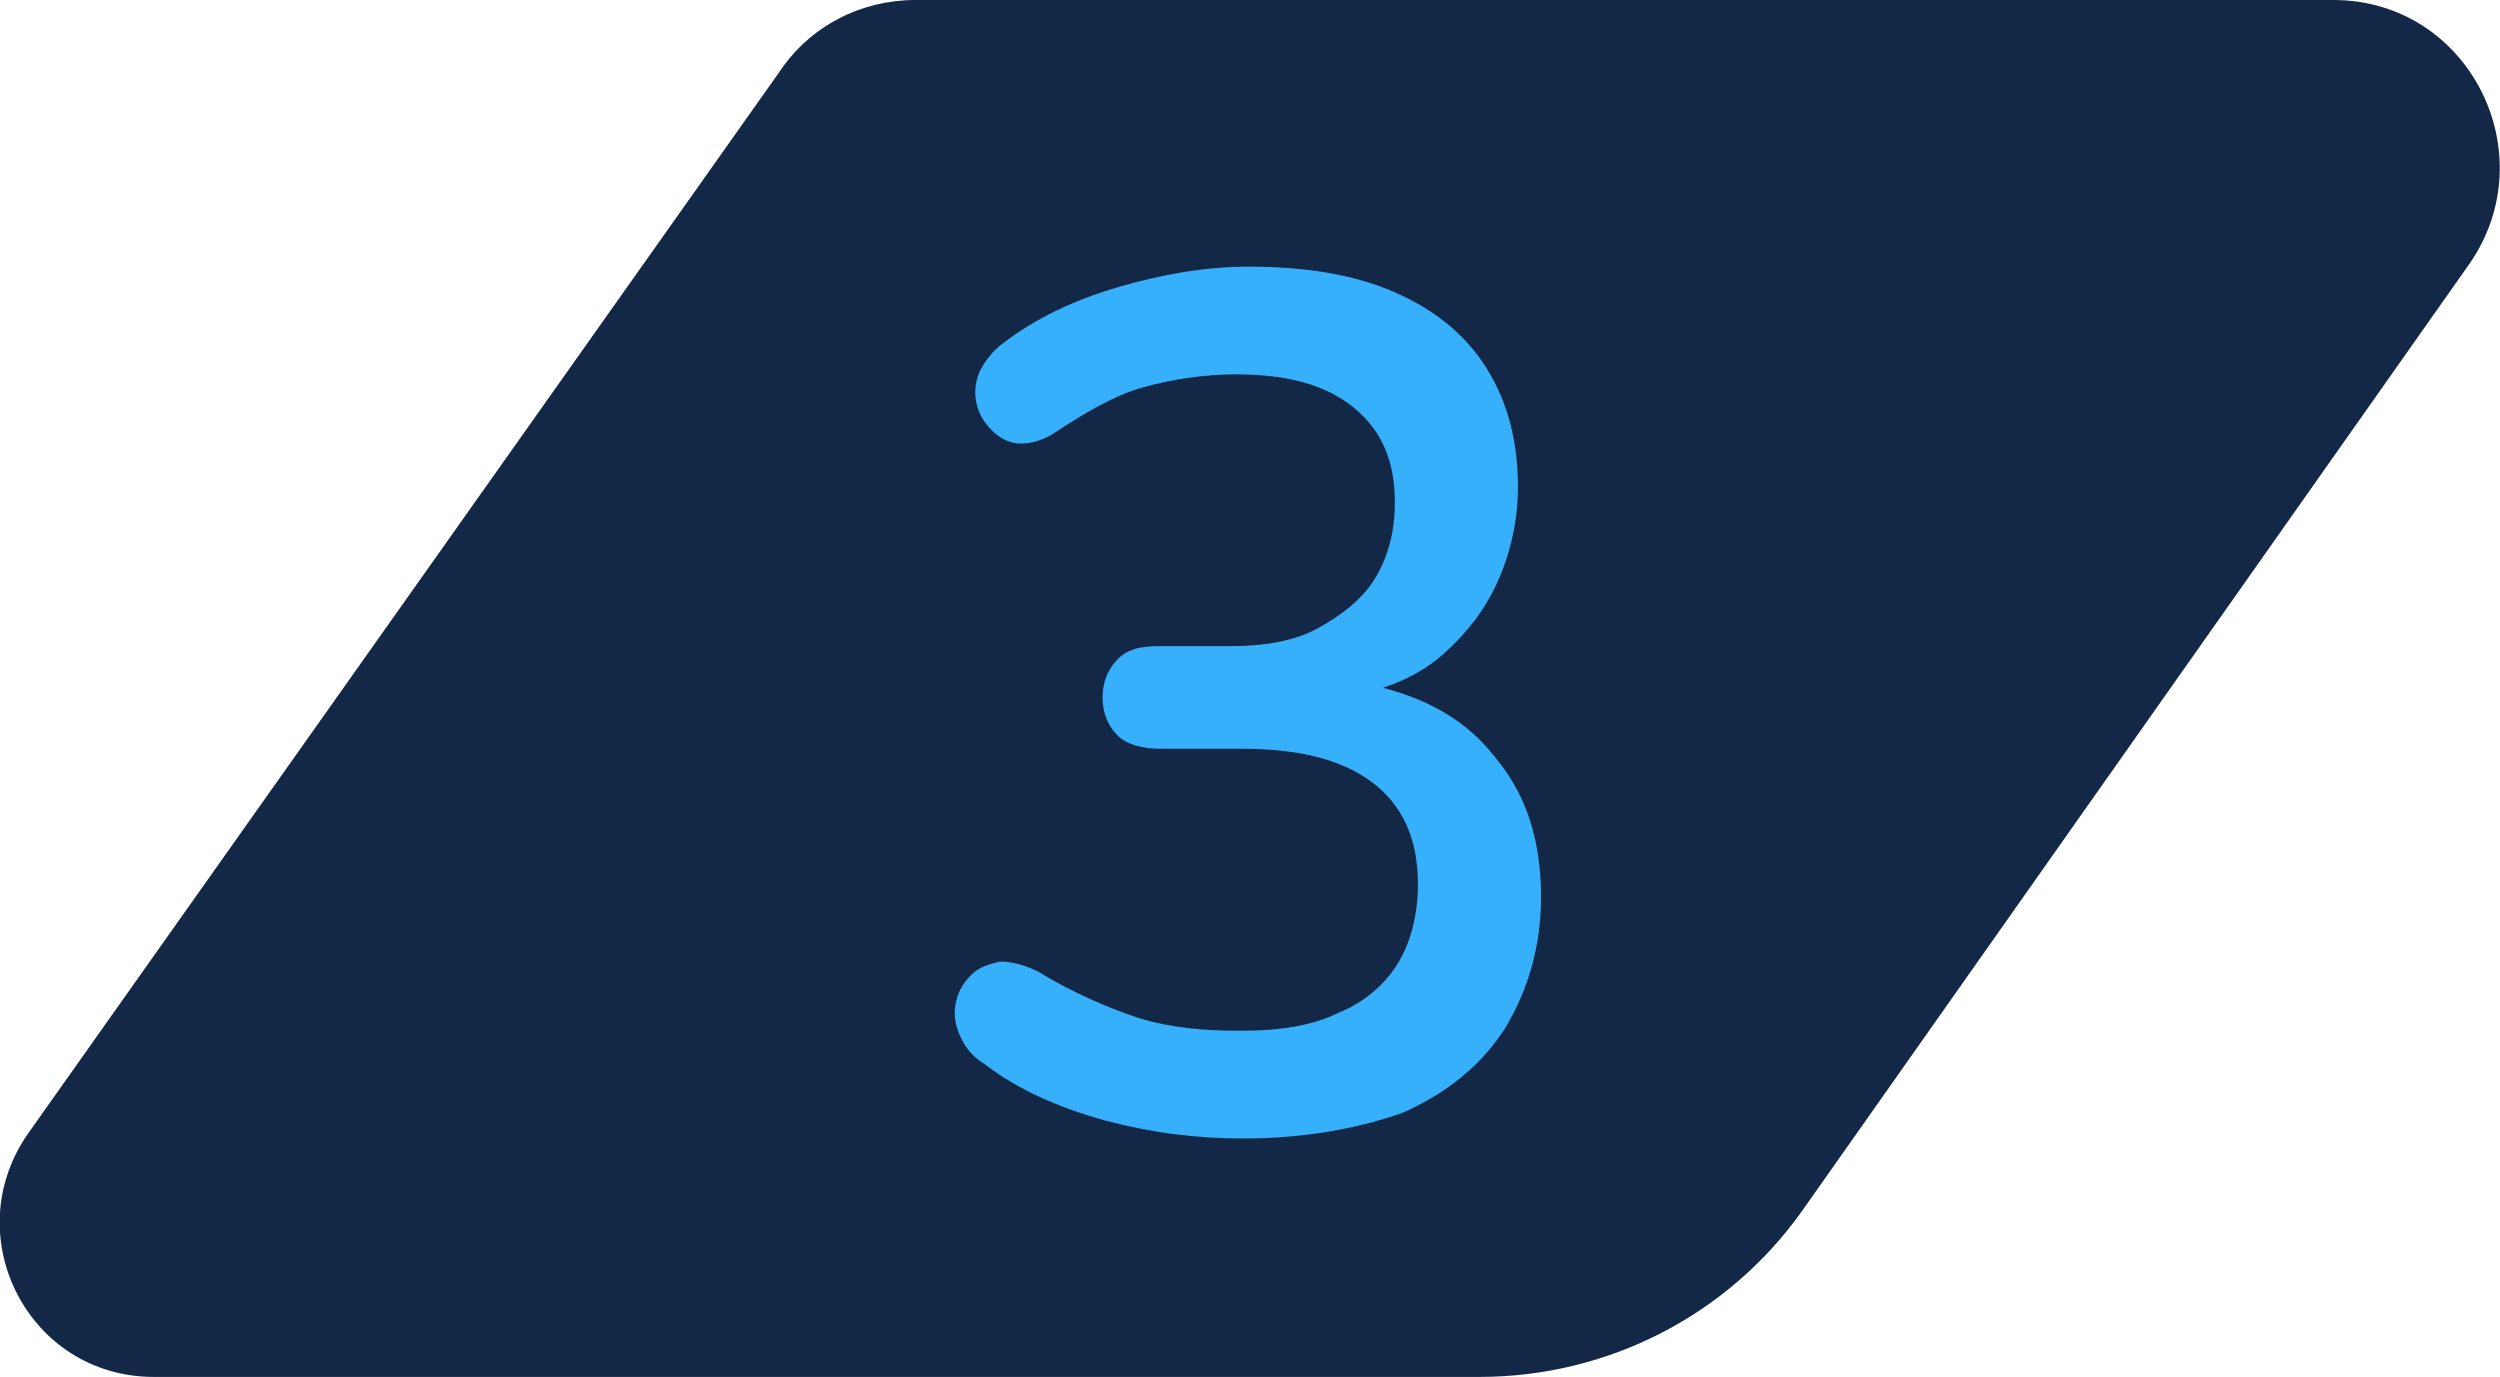 <?xml version="1.0" encoding="UTF-8"?> <svg xmlns="http://www.w3.org/2000/svg" xmlns:xlink="http://www.w3.org/1999/xlink" version="1.1" id="Layer_1" x="0px" y="0px" viewBox="0 0 97.5 53.7" style="enable-background:new 0 0 97.5 53.7;" xml:space="preserve"> <style type="text/css"> .st0{fill:#132747;} .st1{fill:#36B0FB;} </style> <g> <path class="st0" d="M96.3,10.3l-26,36.9c-2.9,4.1-7.6,6.5-12.6,6.5H6c-4.9,0-7.7-5.5-4.9-9.5L30.4,2.8C31.6,1,33.6,0,35.7,0H91 C96.3,0,99.3,6,96.3,10.3z"></path> <g> <path class="st1" d="M48.5,44.4c-1.8,0-3.5-0.2-5.4-0.7c-1.8-0.5-3.4-1.2-4.7-2.2c-0.5-0.3-0.8-0.7-1-1.2 c-0.2-0.5-0.2-0.9-0.1-1.3c0.1-0.4,0.3-0.7,0.6-1c0.3-0.3,0.7-0.4,1.1-0.5c0.4,0,0.9,0.1,1.5,0.4c1.3,0.8,2.7,1.4,3.9,1.8 c1.3,0.4,2.6,0.5,4,0.5c1.5,0,2.8-0.2,3.8-0.7c1-0.4,1.8-1.1,2.3-1.9c0.5-0.8,0.8-1.9,0.8-3.1c0-1.8-0.6-3.1-1.8-4 c-1.2-0.9-2.9-1.3-5.1-1.3h-3.2c-0.7,0-1.3-0.2-1.6-0.5c-0.4-0.4-0.6-0.9-0.6-1.5c0-0.6,0.2-1.1,0.6-1.5c0.4-0.4,0.9-0.5,1.6-0.5 H48c1.3,0,2.5-0.2,3.4-0.7c0.9-0.5,1.7-1.1,2.2-1.9c0.5-0.8,0.8-1.8,0.8-3c0-1.6-0.5-2.8-1.6-3.7c-1.1-0.9-2.6-1.3-4.6-1.3 c-1.3,0-2.5,0.2-3.6,0.5c-1.1,0.3-2.3,1-3.5,1.8c-0.5,0.3-0.9,0.4-1.3,0.4s-0.8-0.2-1.1-0.5c-0.3-0.3-0.5-0.6-0.6-1 c-0.1-0.4-0.1-0.8,0.1-1.3c0.2-0.4,0.5-0.8,0.9-1.1c1.3-1,2.8-1.7,4.5-2.2c1.7-0.5,3.4-0.8,5.1-0.8c2.2,0,4.1,0.3,5.7,1 s2.8,1.7,3.6,3c0.8,1.3,1.2,2.8,1.2,4.6c0,1.3-0.3,2.6-0.8,3.7c-0.5,1.1-1.2,2-2.1,2.8c-0.9,0.8-2,1.3-3.4,1.6v-0.5 c2.3,0.4,4.1,1.3,5.3,2.8c1.3,1.5,1.9,3.3,1.9,5.6c0,1.9-0.5,3.6-1.4,5.1c-0.9,1.4-2.2,2.5-4,3.3C53,44,50.9,44.4,48.5,44.4z"></path> </g> </g> </svg> 